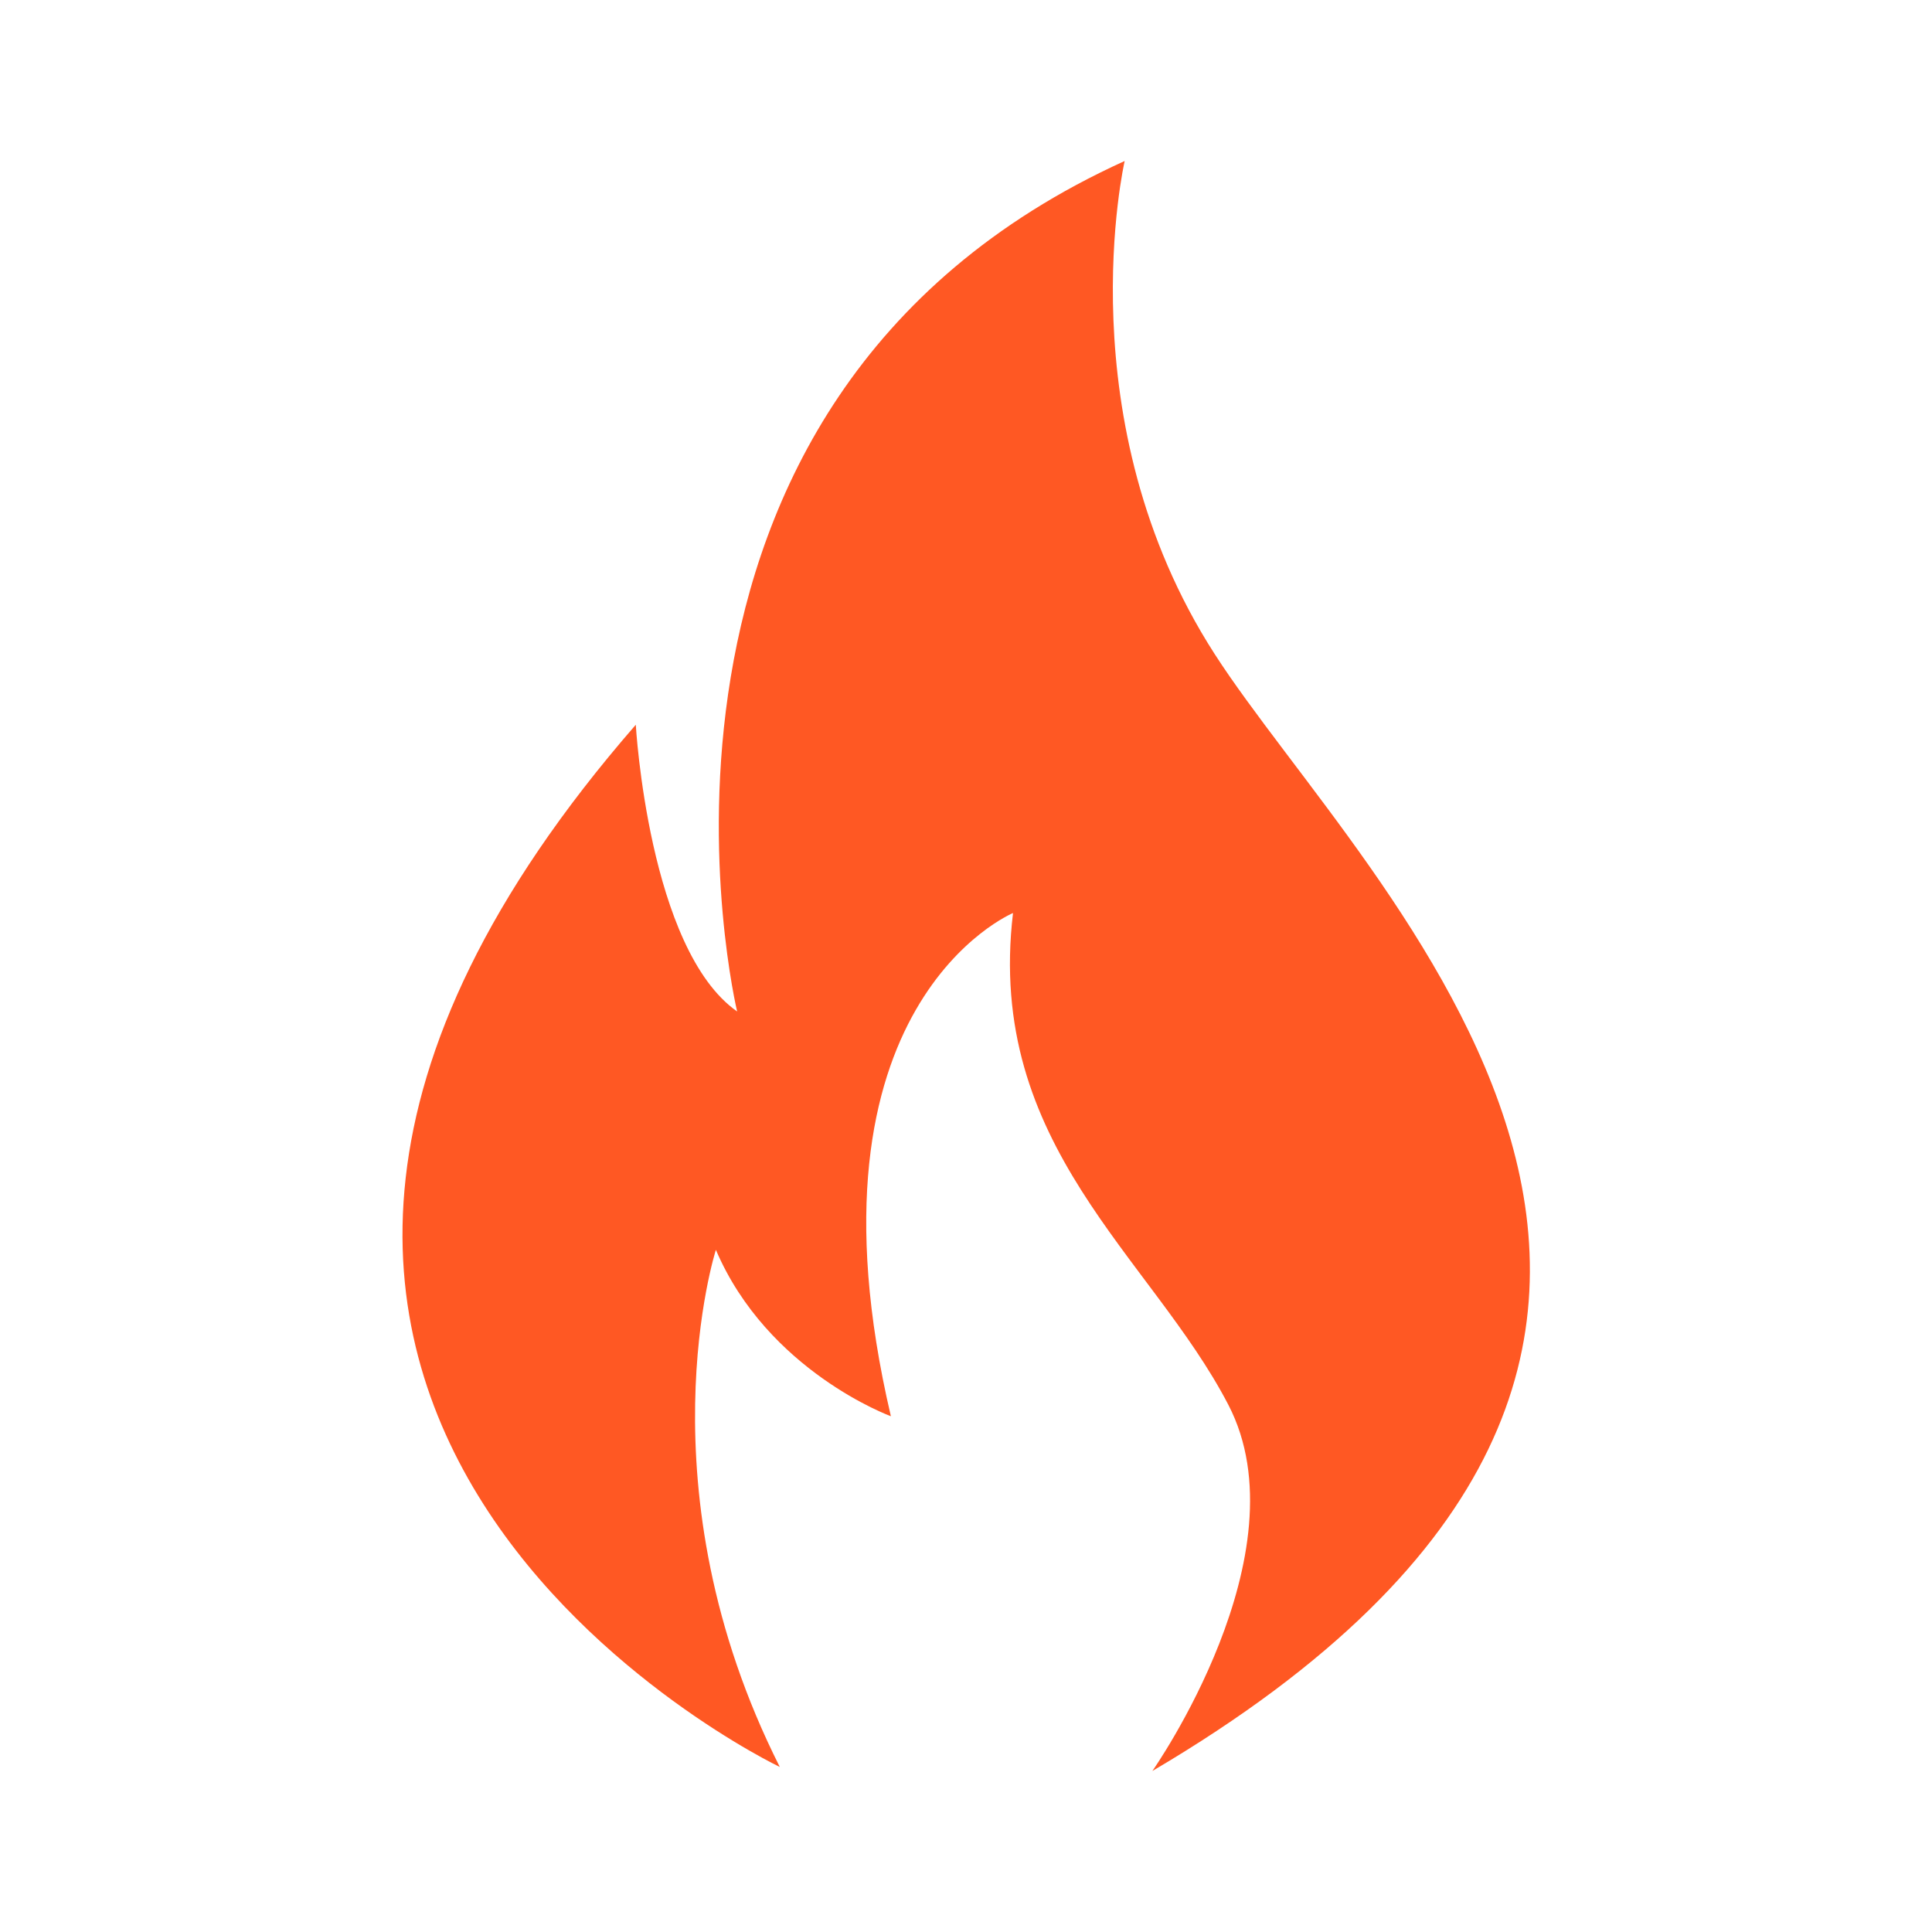 <svg width="24" height="24" viewBox="0 0 24 24" fill="none" xmlns="http://www.w3.org/2000/svg">
<path fill-rule="evenodd" clip-rule="evenodd" d="M13.971 2C13.971 2 13.227 5.233 15.088 8.123C16.947 11.013 23.299 16.707 14.315 22C14.315 22 16.217 19.296 15.259 17.451C14.3 15.605 12.241 14.232 12.584 11.342C12.584 11.342 9.866 12.473 11.067 17.593C11.067 17.593 9.537 17.035 8.893 15.526C8.893 15.526 7.941 18.487 9.687 21.95C9.687 21.95 0.46 17.55 7.898 9.003C7.898 9.003 8.056 11.793 9.157 12.565C9.157 12.565 7.34 5.012 13.971 2L13.971 2Z" fill="#FF5823"/>
</svg>
